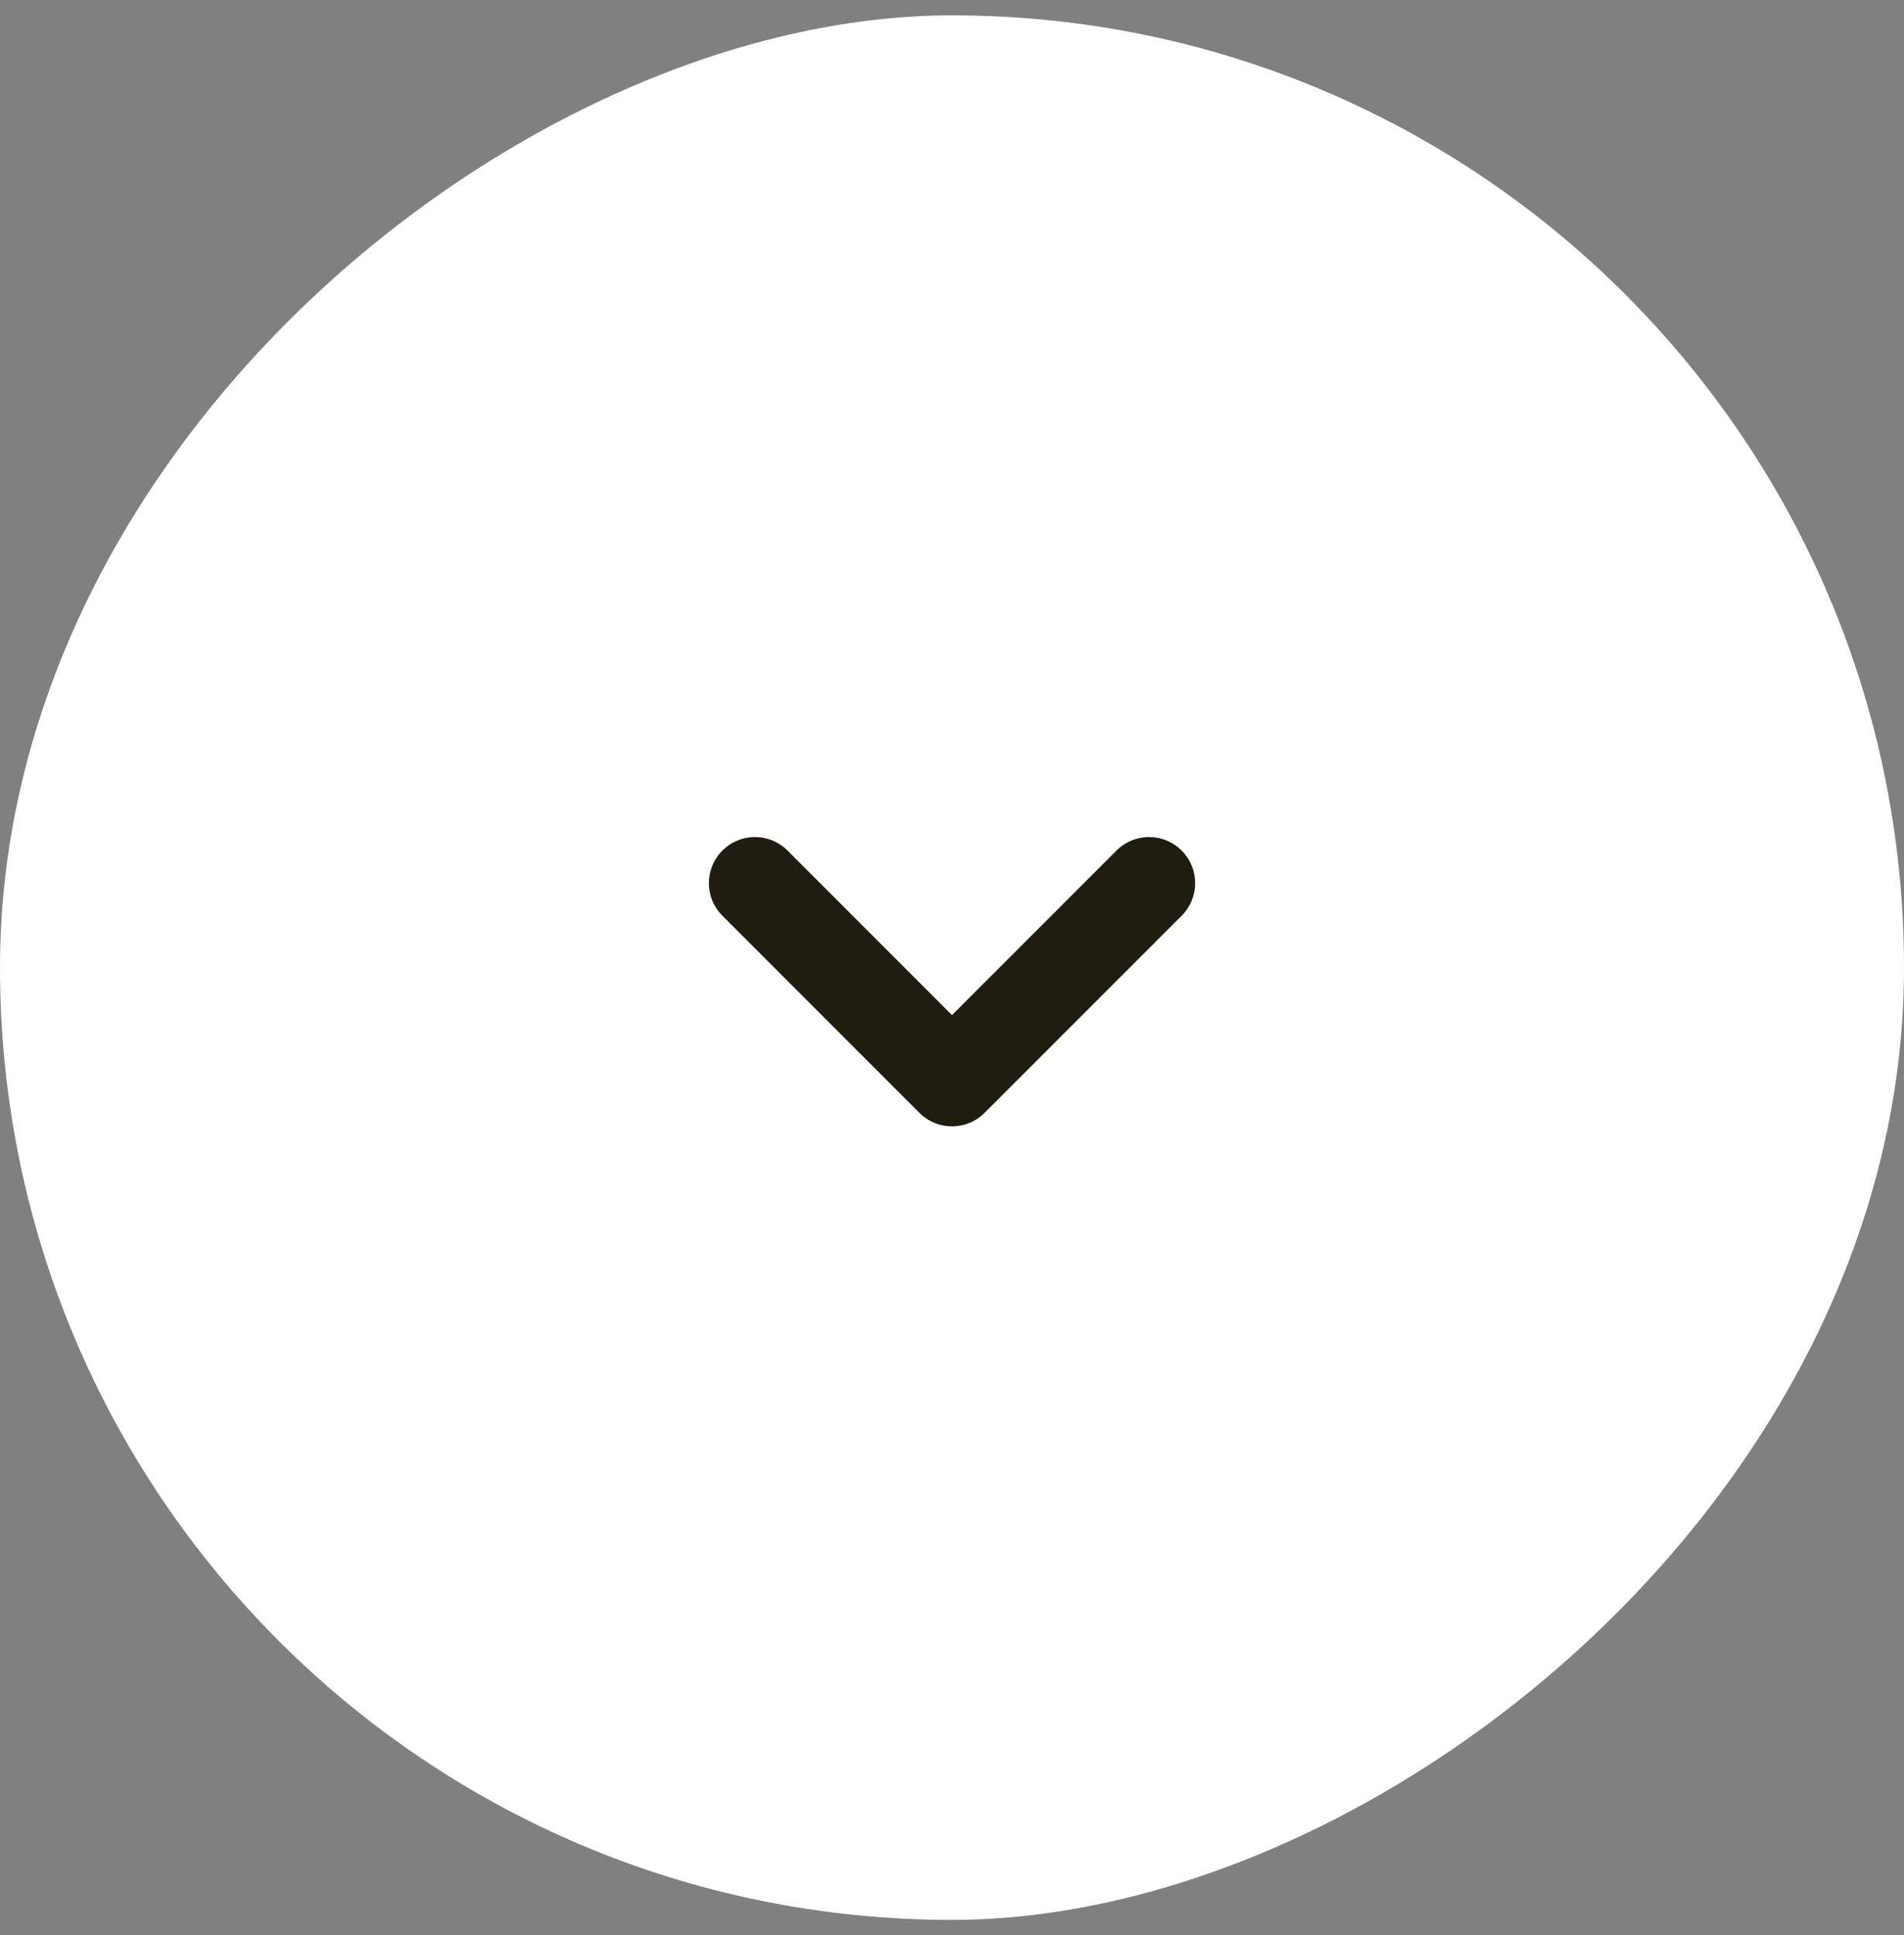 <svg xmlns="http://www.w3.org/2000/svg" width="62" height="63" fill="none"><rect width="100%" height="100%" fill="#808080" stroke="none"/><rect width="62" height="62" x="62" y=".5" fill="#fff" rx="31" transform="rotate(90 62 .5)"/><path stroke="#1F1C10" stroke-linecap="round" stroke-linejoin="round" stroke-width="3" d="M37.417 28.75 31 35.167l-6.416-6.417"/></svg>